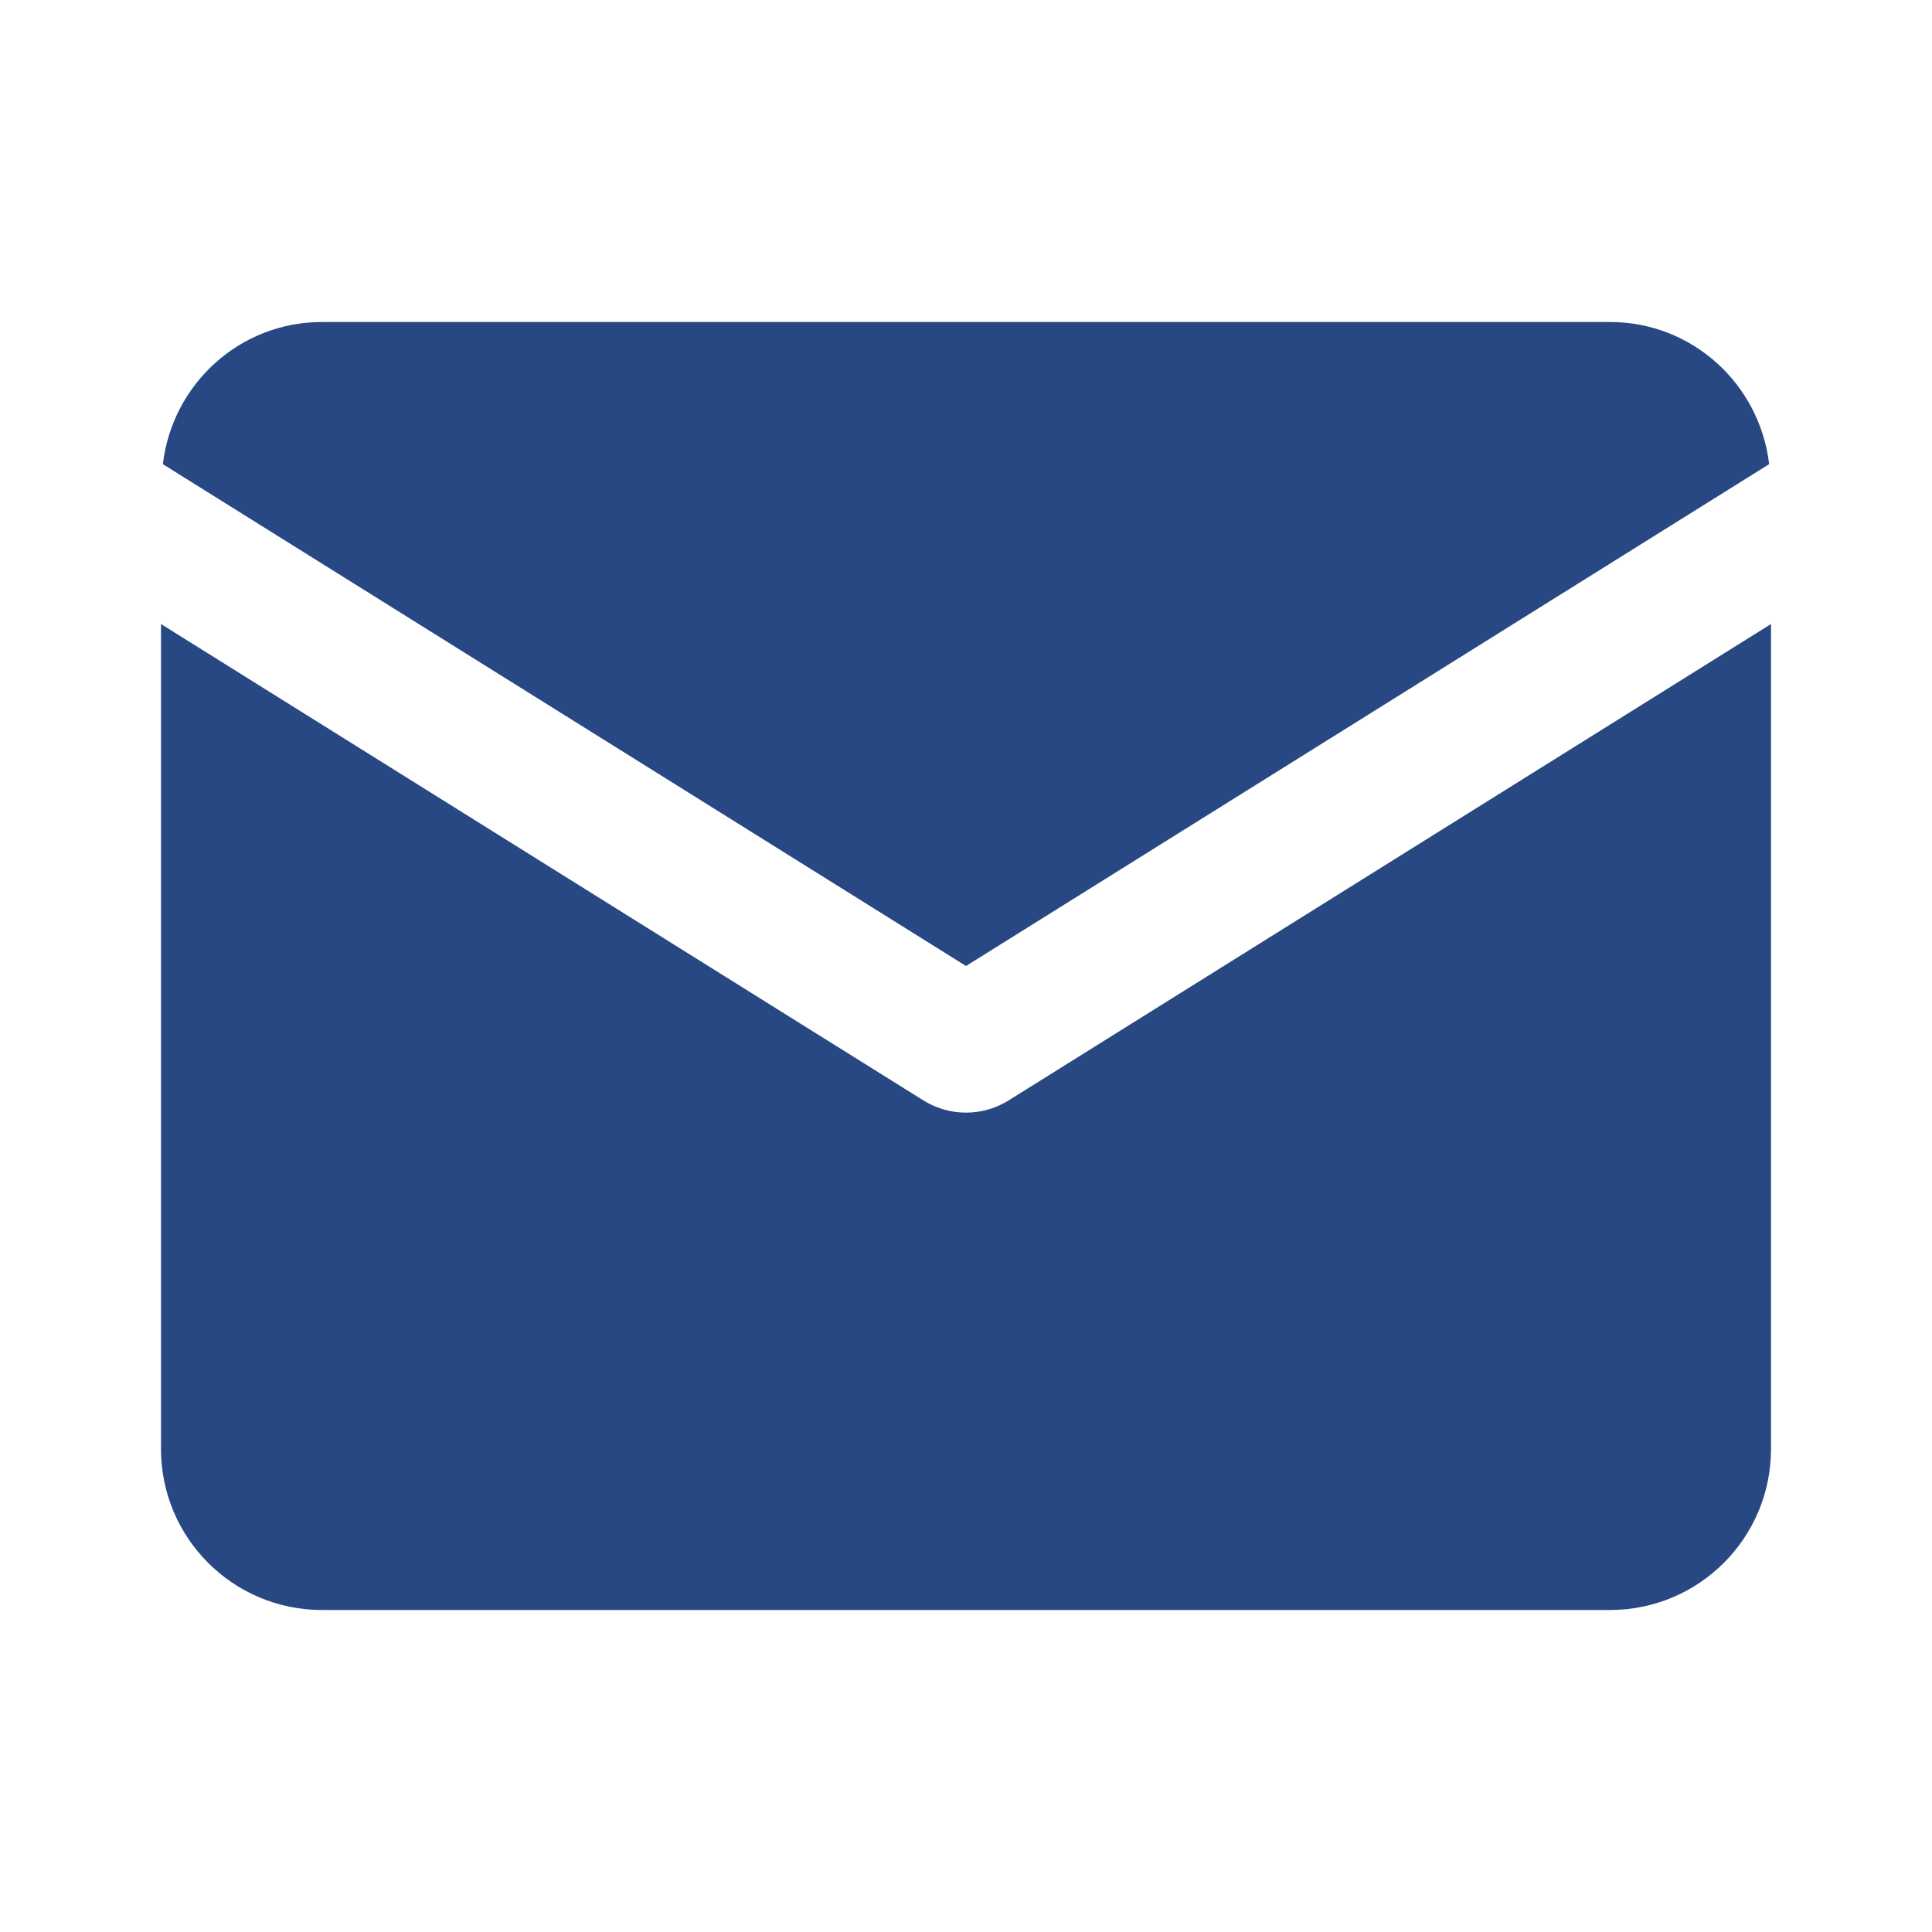 <svg xmlns="http://www.w3.org/2000/svg" xmlns:xlink="http://www.w3.org/1999/xlink" viewBox="0 0 24 24" fill="#274883">
  <path d="M4 4C2.976 4 2.14 4.773 2.023 5.766L12 12L21.977 5.766C21.86 4.773 21.024 4 20 4L4 4 z M 2 7.752L2 18C2 19.105 2.895 20 4 20L20 20C21.105 20 22 19.105 22 18L22 7.752L12.529 13.67C12.205 13.872 11.795 13.872 11.471 13.67L2 7.752 z" fill="#274883" />
</svg>